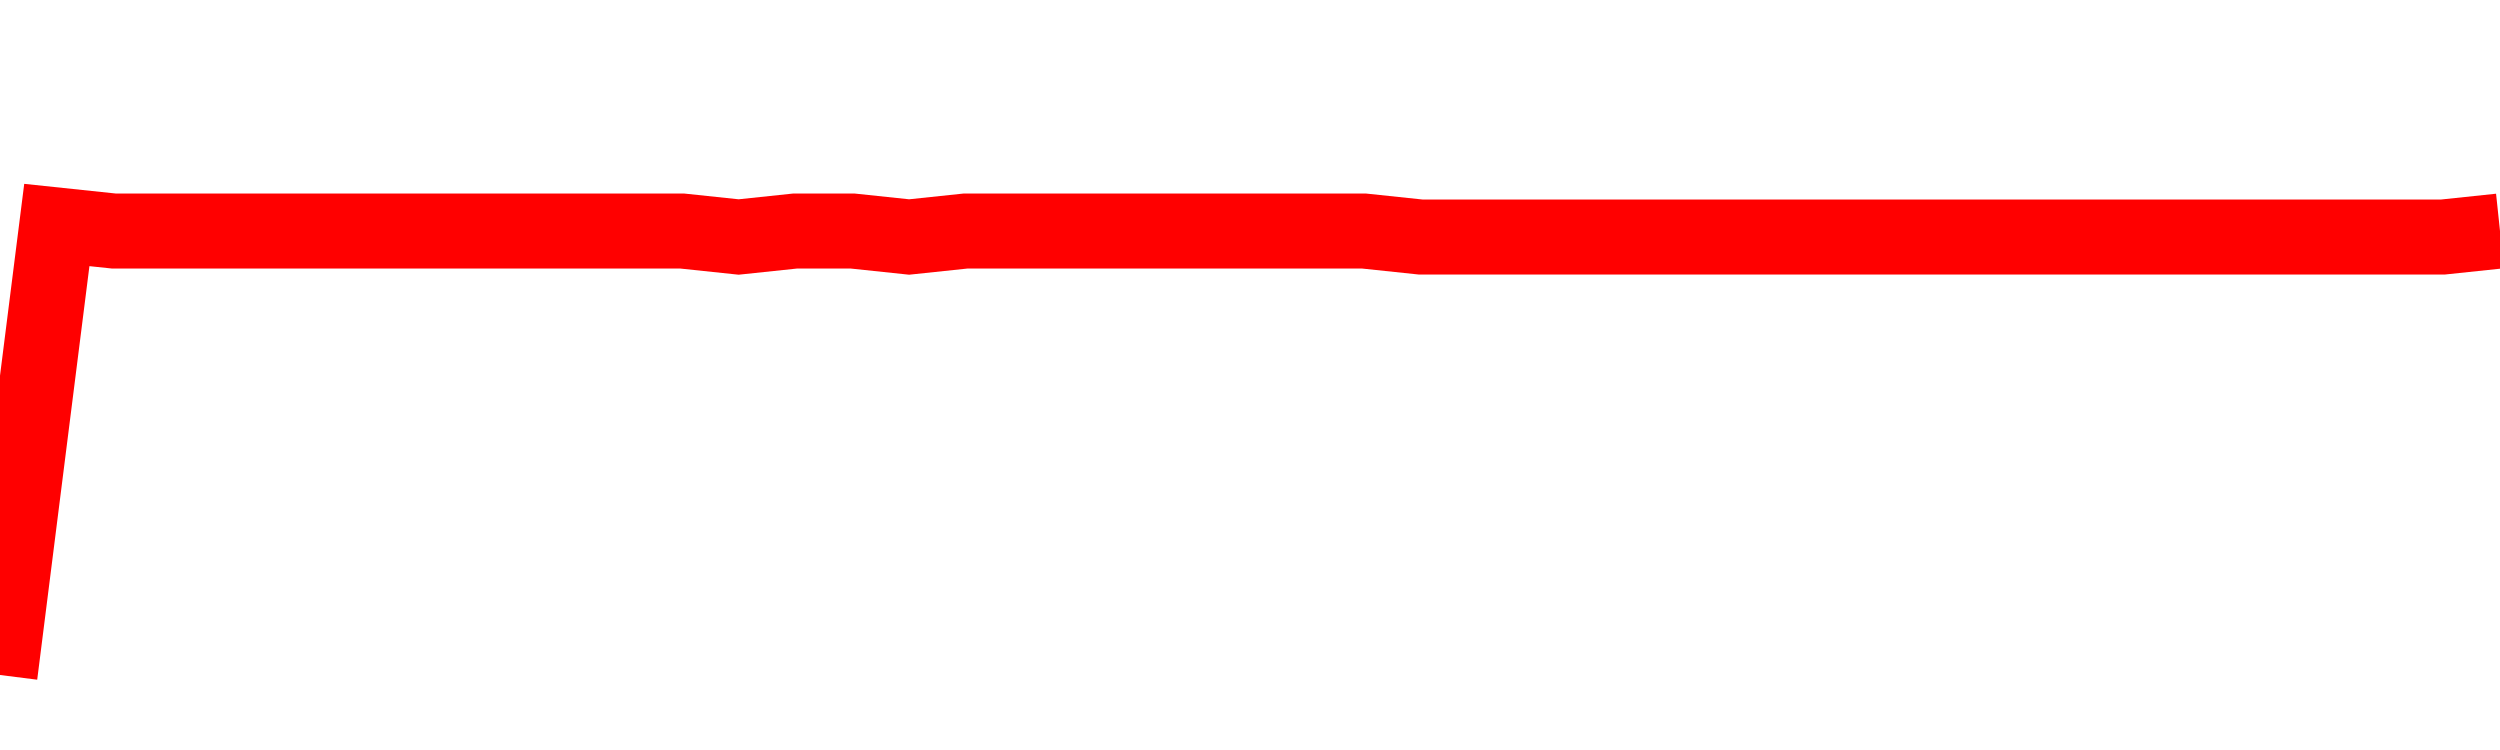 <svg xmlns="http://www.w3.org/2000/svg" xmlns:xlink="http://www.w3.org/1999/xlink" viewBox="0 0 100 30" class="ranking"><path  class="rline" d="M 0 27 L 0 27 L 2.273 9 L 4.545 9.24 L 6.818 9.24 L 9.091 9.24 L 11.364 9.24 L 13.636 9.24 L 15.909 9.24 L 18.182 9.24 L 20.455 9.24 L 22.727 9.24 L 25 9.24 L 27.273 9.24 L 29.545 9.48 L 31.818 9.24 L 34.091 9.24 L 36.364 9.48 L 38.636 9.24 L 40.909 9.24 L 43.182 9.24 L 45.455 9.24 L 47.727 9.24 L 50 9.24 L 52.273 9.24 L 54.545 9.24 L 56.818 9.48 L 59.091 9.48 L 61.364 9.48 L 63.636 9.48 L 65.909 9.48 L 68.182 9.48 L 70.455 9.48 L 72.727 9.48 L 75 9.48 L 77.273 9.48 L 79.545 9.48 L 81.818 9.48 L 84.091 9.48 L 86.364 9.48 L 88.636 9.48 L 90.909 9.48 L 93.182 9.48 L 95.455 9.48 L 97.727 9.48 L 100 9.24" fill="none" stroke-width="3" stroke="red"></path></svg>